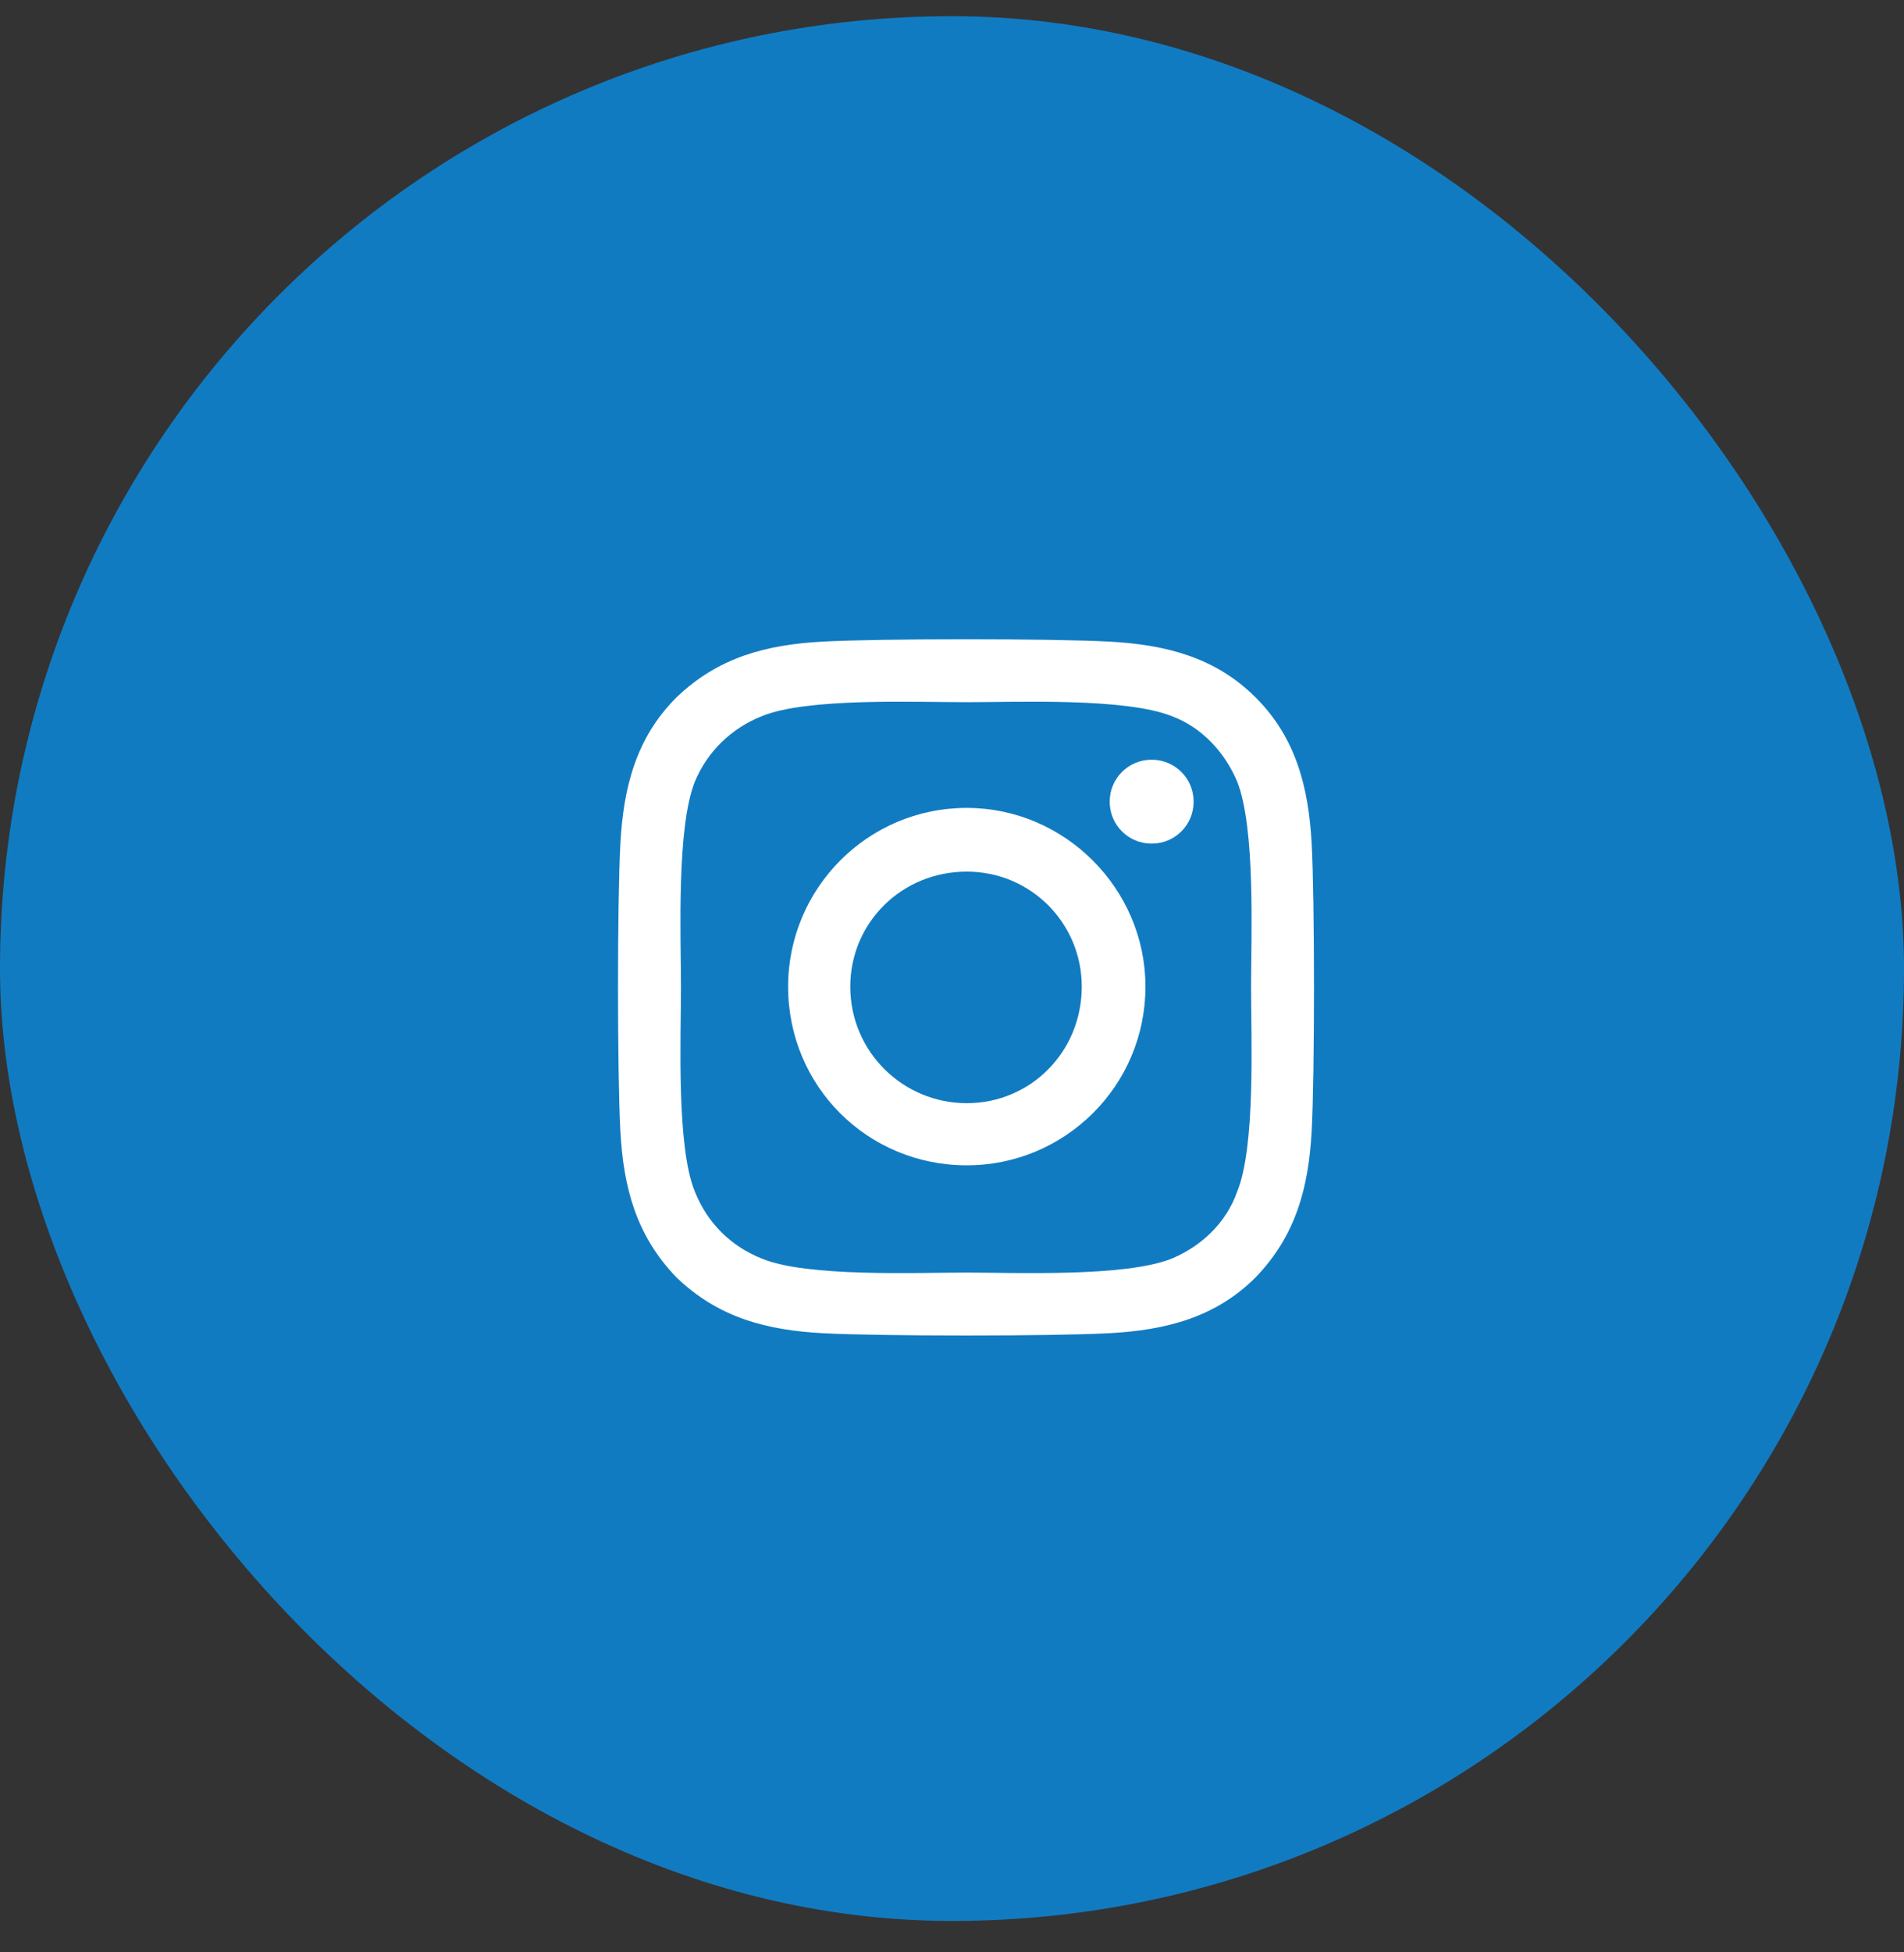 <svg width="40" height="41" viewBox="0 0 40 41" fill="none" xmlns="http://www.w3.org/2000/svg">
<rect x="0" y="0" width="40" height="41" fill="#333333" stroke="none"/>
<rect y="0.34" width="40" height="40" rx="20" fill="#117BC2"/>
<path d="M20.311 16.966C22.367 16.966 24.064 18.663 24.064 20.719C24.064 22.808 22.367 24.472 20.311 24.472C18.222 24.472 16.557 22.808 16.557 20.719C16.557 18.663 18.222 16.966 20.311 16.966ZM20.311 23.167C21.649 23.167 22.726 22.09 22.726 20.719C22.726 19.381 21.649 18.304 20.311 18.304C18.94 18.304 17.863 19.381 17.863 20.719C17.863 22.09 18.973 23.167 20.311 23.167ZM25.076 16.835C25.076 17.325 24.684 17.716 24.195 17.716C23.705 17.716 23.313 17.325 23.313 16.835C23.313 16.346 23.705 15.954 24.195 15.954C24.684 15.954 25.076 16.346 25.076 16.835ZM27.556 17.716C27.621 18.924 27.621 22.547 27.556 23.754C27.491 24.929 27.23 25.941 26.381 26.822C25.533 27.671 24.488 27.932 23.313 27.997C22.106 28.062 18.483 28.062 17.276 27.997C16.101 27.932 15.089 27.671 14.208 26.822C13.359 25.941 13.098 24.929 13.033 23.754C12.967 22.547 12.967 18.924 13.033 17.716C13.098 16.541 13.359 15.497 14.208 14.649C15.089 13.8 16.101 13.539 17.276 13.474C18.483 13.408 22.106 13.408 23.313 13.474C24.488 13.539 25.533 13.8 26.381 14.649C27.23 15.497 27.491 16.541 27.556 17.716ZM25.99 25.027C26.381 24.081 26.283 21.796 26.283 20.719C26.283 19.675 26.381 17.39 25.99 16.411C25.729 15.791 25.239 15.269 24.619 15.04C23.64 14.649 21.355 14.746 20.311 14.746C19.234 14.746 16.949 14.649 16.003 15.04C15.35 15.301 14.86 15.791 14.599 16.411C14.208 17.39 14.306 19.675 14.306 20.719C14.306 21.796 14.208 24.081 14.599 25.027C14.86 25.68 15.35 26.169 16.003 26.43C16.949 26.822 19.234 26.724 20.311 26.724C21.355 26.724 23.64 26.822 24.619 26.43C25.239 26.169 25.761 25.68 25.99 25.027Z" fill="white"/>
</svg>
